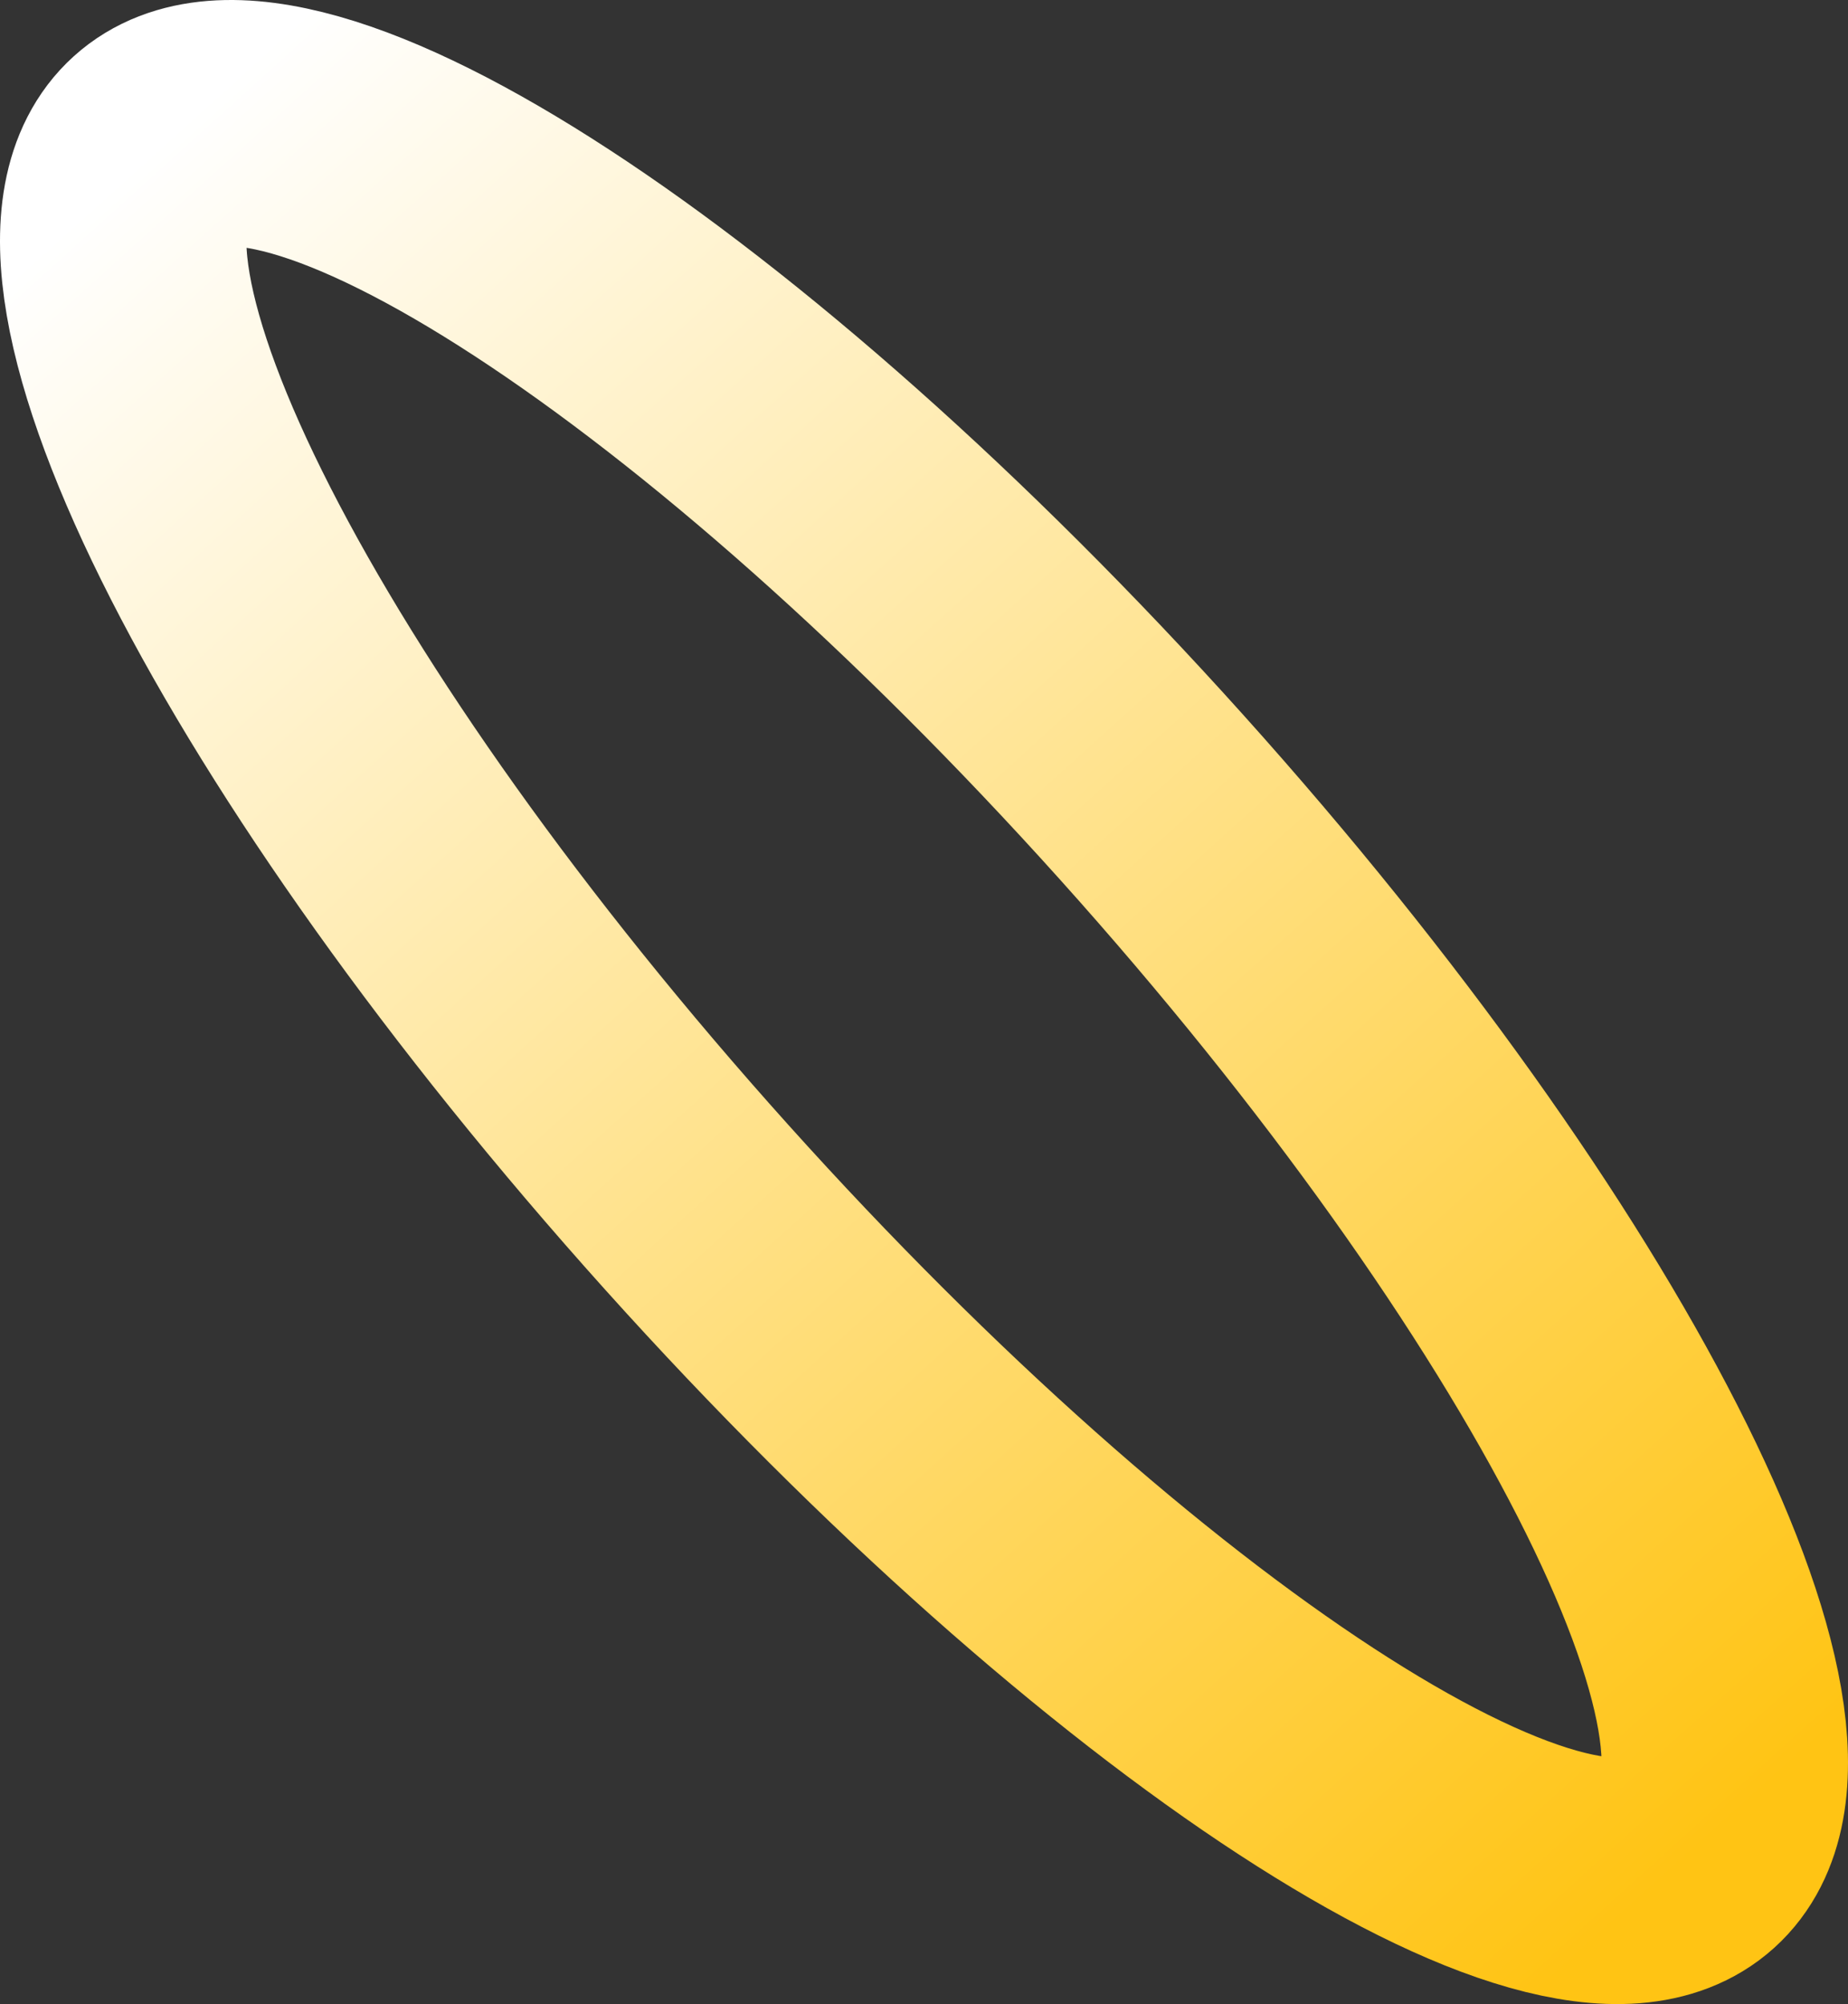 <?xml version="1.0" encoding="UTF-8"?> <svg xmlns="http://www.w3.org/2000/svg" width="450" height="488" viewBox="0 0 450 488" fill="none"><rect x="0" y="0" width="450" height="488" fill="#333333" stroke="none"/> <path d="M411.923 452.038C381.349 479.626 272.875 408.848 169.64 293.952C66.405 179.055 7.502 63.549 38.077 35.962C68.651 8.374 177.125 79.152 280.36 194.048C383.595 308.945 442.498 424.451 411.923 452.038Z" stroke="url(#paint0_linear_71_2837)" stroke-width="60"></path> <defs> <linearGradient id="paint0_linear_71_2837" x1="37.824" y1="35.95" x2="412.543" y2="451.24" gradientUnits="userSpaceOnUse"> <stop stop-color="white"></stop> <stop offset="1" stop-color="#FFC414"></stop> </linearGradient> </defs> </svg> 
